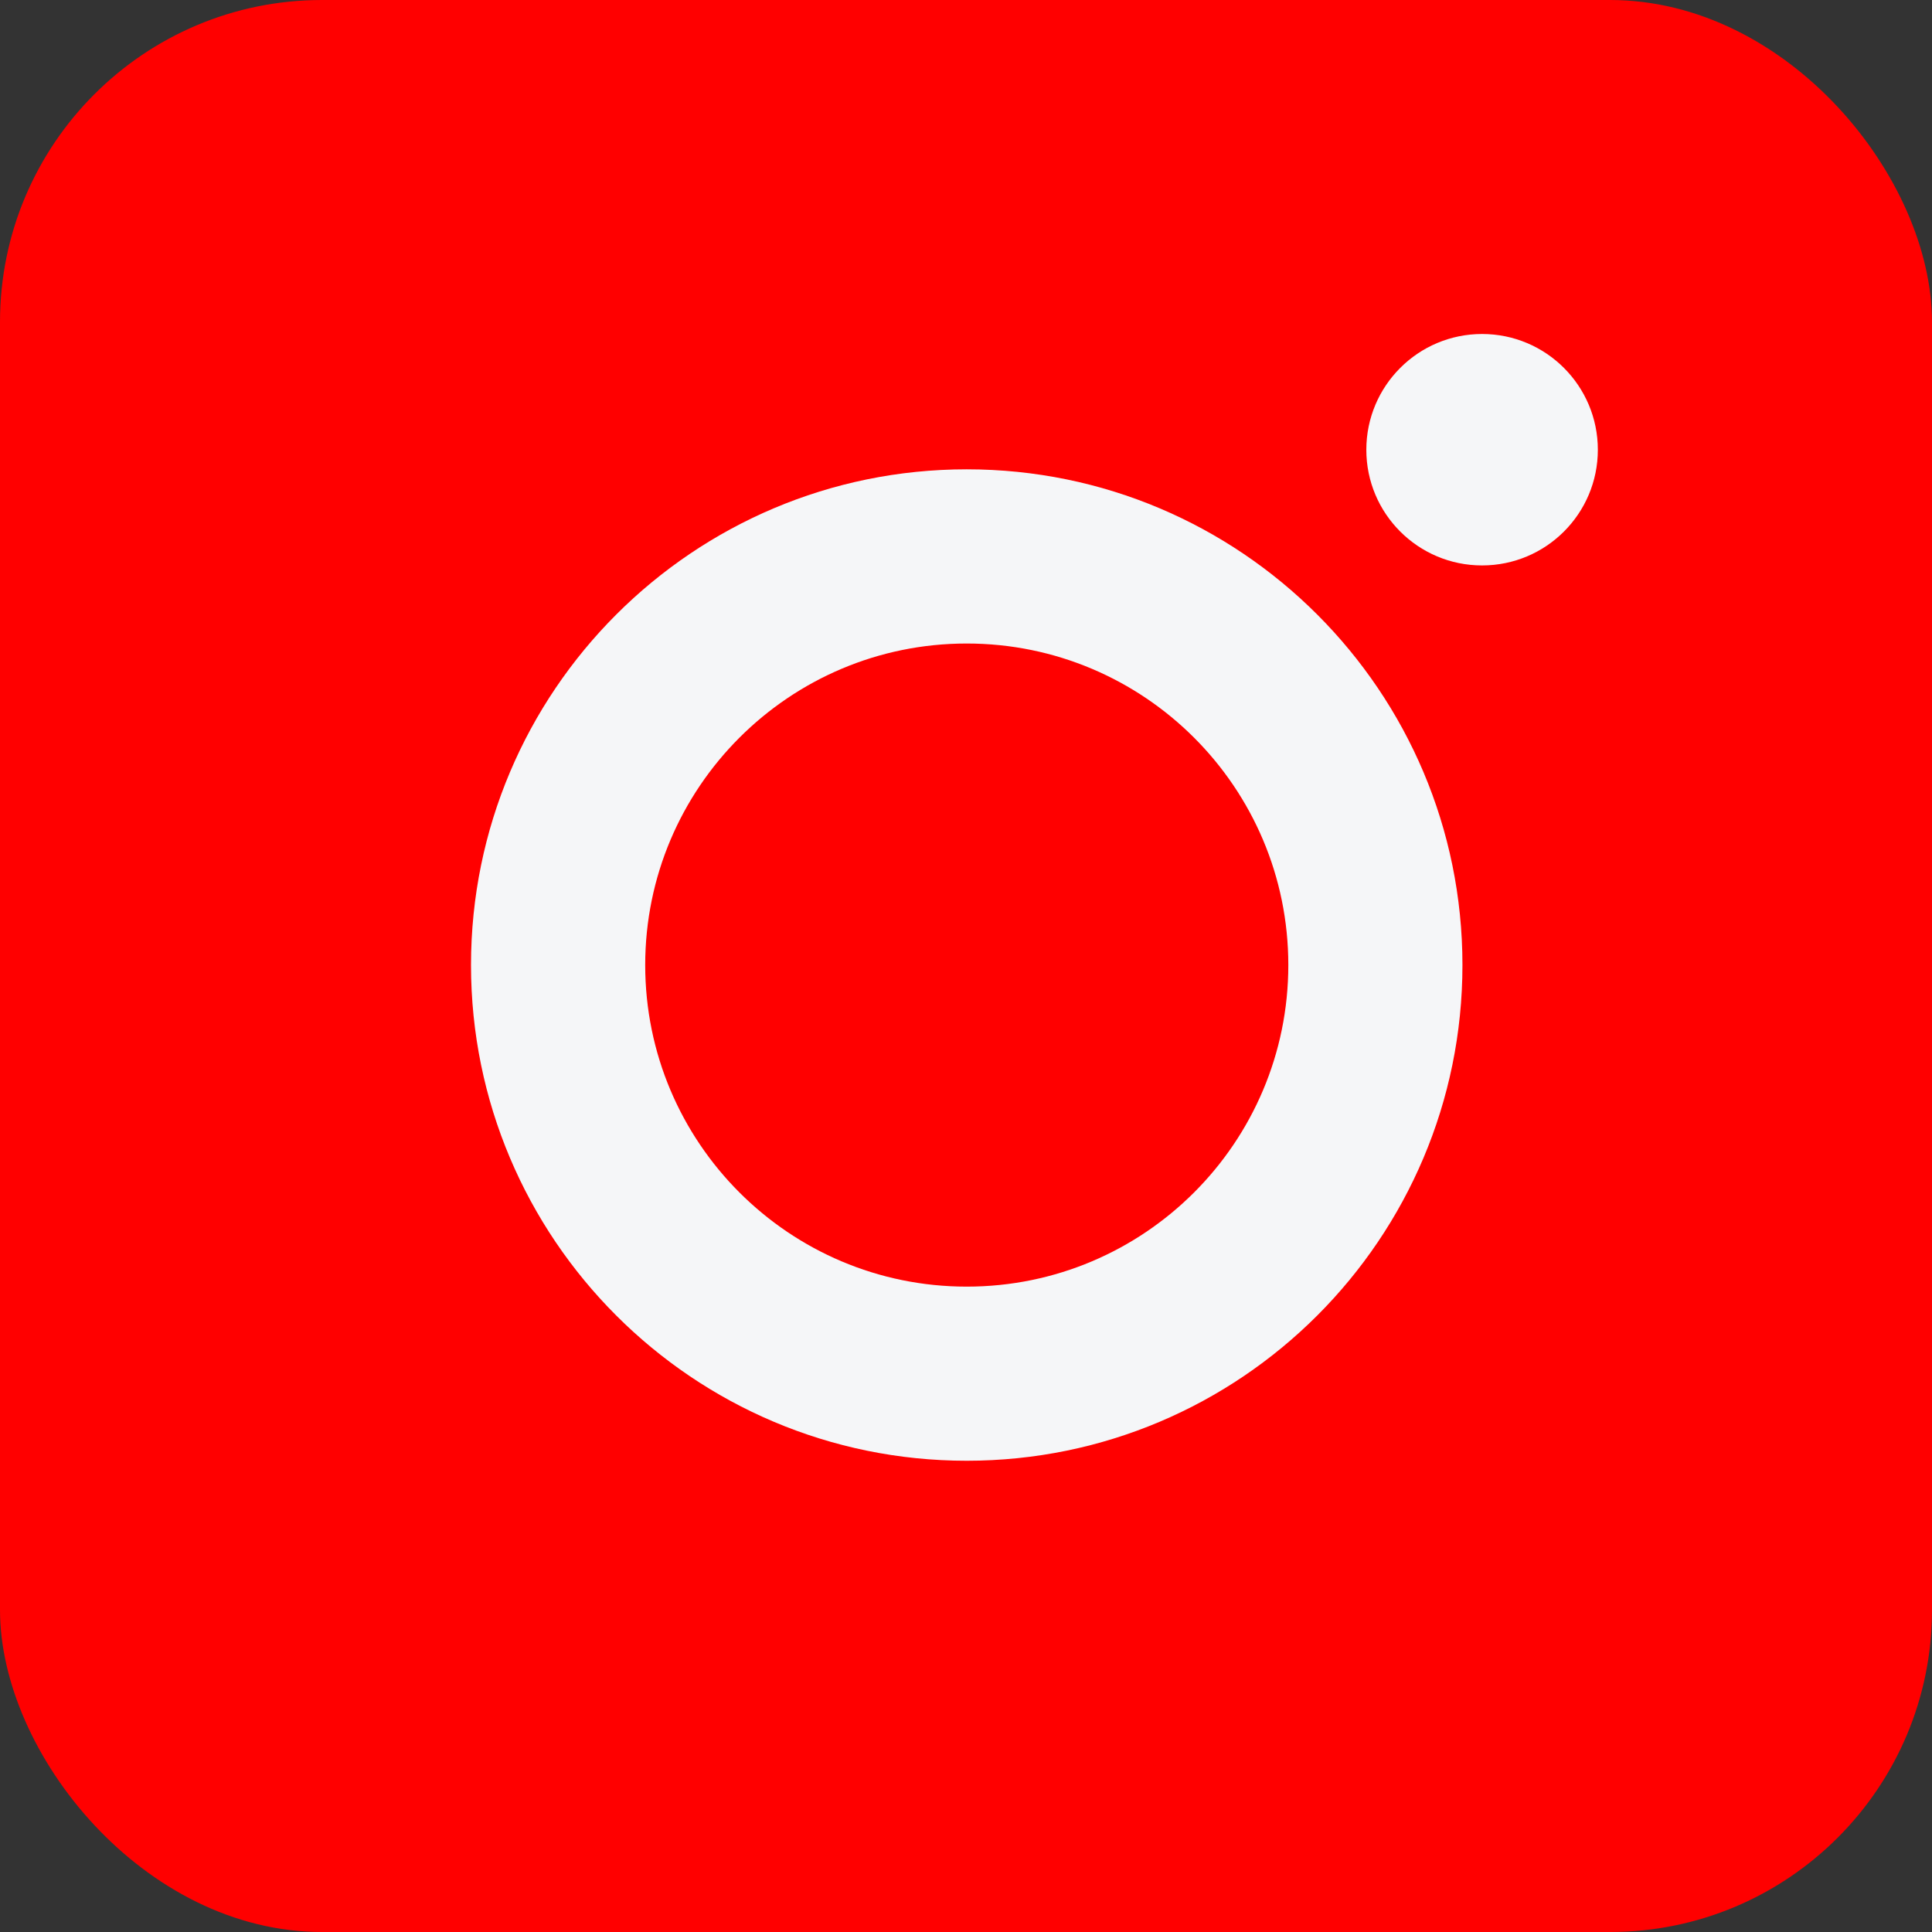 <?xml version="1.0" encoding="UTF-8"?>
<svg width="24px" height="24px" viewBox="0 0 24 24" version="1.1" xmlns="http://www.w3.org/2000/svg" xmlns:xlink="http://www.w3.org/1999/xlink">
    <rect x="0" y="0" width="24" height="24" fill="#333333" stroke="none"/>
    <!-- Generator: sketchtool 64 (101010) - https://sketch.com -->
    <title>5ED7FCED-C083-4597-9144-D107AC4927A7</title>
    <desc>Created with sketchtool.</desc>
    <defs>
        <rect id="path-1" x="4" y="4" width="24" height="24" rx="4"></rect>
    </defs>
    <g id="Desktop-Design-v2" stroke="none" stroke-width="1" fill="none" fill-rule="evenodd">
        <g id="[v2]-Tentang-Kami" transform="translate(-954, -4825)">
            <g id="Footer---White" transform="translate(0, 4735)">
                <g id="Menus">
                    <g transform="translate(220, 48)">
                        <g id="Sosmed" transform="translate(730, 0)">
                            <g id="IG" transform="translate(0, 38)">
                                <rect id="Rectangle" stroke="#979797" fill="#D61E2C" opacity="0" x="0.5" y="0.5" width="31" height="31"></rect>
                                <mask id="mask-2" fill="white">
                                    <use xlink:href="#path-1"></use>
                                </mask>
                                <use id="Rectangle" fill="#FF0000" xlink:href="#path-1"></use>
                                <g id="1384031" mask="url(#mask-2)" fill-rule="nonzero">
                                    <g transform="translate(4, 4)">
                                        <path d="M23.927,7.048 C23.871,5.774 23.665,4.898 23.37,4.14 C23.066,3.334 22.598,2.613 21.984,2.014 C21.385,1.405 20.659,0.932 19.863,0.632 C19.099,0.337 18.228,0.131 16.955,0.075 C15.671,0.014 15.264,0 12.009,0 C8.755,0 8.347,0.014 7.069,0.07 C5.795,0.126 4.919,0.333 4.161,0.627 C3.355,0.932 2.634,1.4 2.035,2.014 C1.426,2.613 0.953,3.339 0.653,4.135 C0.358,4.898 0.152,5.769 0.096,7.043 C0.035,8.326 0.021,8.734 0.021,11.988 C0.021,15.243 0.035,15.65 0.091,16.929 C0.147,18.203 0.354,19.078 0.649,19.837 C0.953,20.642 1.426,21.363 2.035,21.963 C2.634,22.572 3.36,23.045 4.156,23.344 C4.919,23.639 5.79,23.845 7.064,23.902 C8.343,23.958 8.75,23.972 12.005,23.972 C15.259,23.972 15.667,23.958 16.945,23.902 C18.219,23.845 19.095,23.639 19.853,23.344 C21.464,22.722 22.738,21.448 23.361,19.837 C23.656,19.074 23.862,18.203 23.918,16.929 C23.974,15.65 23.988,15.243 23.988,11.988 C23.988,8.734 23.984,8.326 23.927,7.048 Z" id="Path" fill="#FF0000"></path>
                                        <path d="M21.769,16.835 C21.717,18.006 21.52,18.638 21.357,19.06 C20.954,20.104 20.125,20.933 19.081,21.335 C18.659,21.499 18.022,21.696 16.856,21.747 C15.592,21.804 15.213,21.818 12.014,21.818 C8.816,21.818 8.432,21.804 7.172,21.747 C6.001,21.696 5.369,21.499 4.947,21.335 C4.428,21.143 3.955,20.839 3.571,20.441 C3.173,20.052 2.868,19.584 2.676,19.064 C2.512,18.643 2.316,18.006 2.264,16.84 C2.208,15.575 2.194,15.196 2.194,11.998 C2.194,8.799 2.208,8.415 2.264,7.156 C2.316,5.985 2.512,5.353 2.676,4.931 C2.868,4.411 3.173,3.938 3.575,3.554 C3.964,3.156 4.432,2.852 4.952,2.66 C5.374,2.496 6.011,2.299 7.177,2.248 C8.441,2.192 8.82,2.178 12.019,2.178 C15.222,2.178 15.601,2.192 16.861,2.248 C18.032,2.299 18.664,2.496 19.085,2.66 C19.605,2.852 20.078,3.156 20.462,3.554 C20.86,3.943 21.164,4.411 21.357,4.931 C21.52,5.353 21.717,5.989 21.769,7.156 C21.825,8.42 21.839,8.799 21.839,11.998 C21.839,15.196 21.825,15.571 21.769,16.835 Z" id="Path" fill="#FF0000"></path>
                                        <path d="M12.009,5.83 C8.61,5.83 5.851,8.588 5.851,11.988 C5.851,15.388 8.61,18.146 12.009,18.146 C15.409,18.146 18.167,15.388 18.167,11.988 C18.167,8.588 15.409,5.83 12.009,5.83 Z M12.009,15.983 C9.804,15.983 8.015,14.194 8.015,11.988 C8.015,9.783 9.804,7.994 12.009,7.994 C14.215,7.994 16.004,9.783 16.004,11.988 C16.004,14.194 14.215,15.983 12.009,15.983 L12.009,15.983 Z" id="Shape" fill="#F5F6F8"></path>
                                        <path d="M19.849,5.587 C19.849,6.381 19.205,7.024 18.411,7.024 C17.617,7.024 16.973,6.381 16.973,5.587 C16.973,4.793 17.617,4.149 18.411,4.149 C19.205,4.149 19.849,4.793 19.849,5.587 L19.849,5.587 Z" id="Path" fill="#F5F6F8"></path>
                                    </g>
                                </g>
                            </g>
                        </g>
                    </g>
                </g>
            </g>
        </g>
    </g>
</svg>